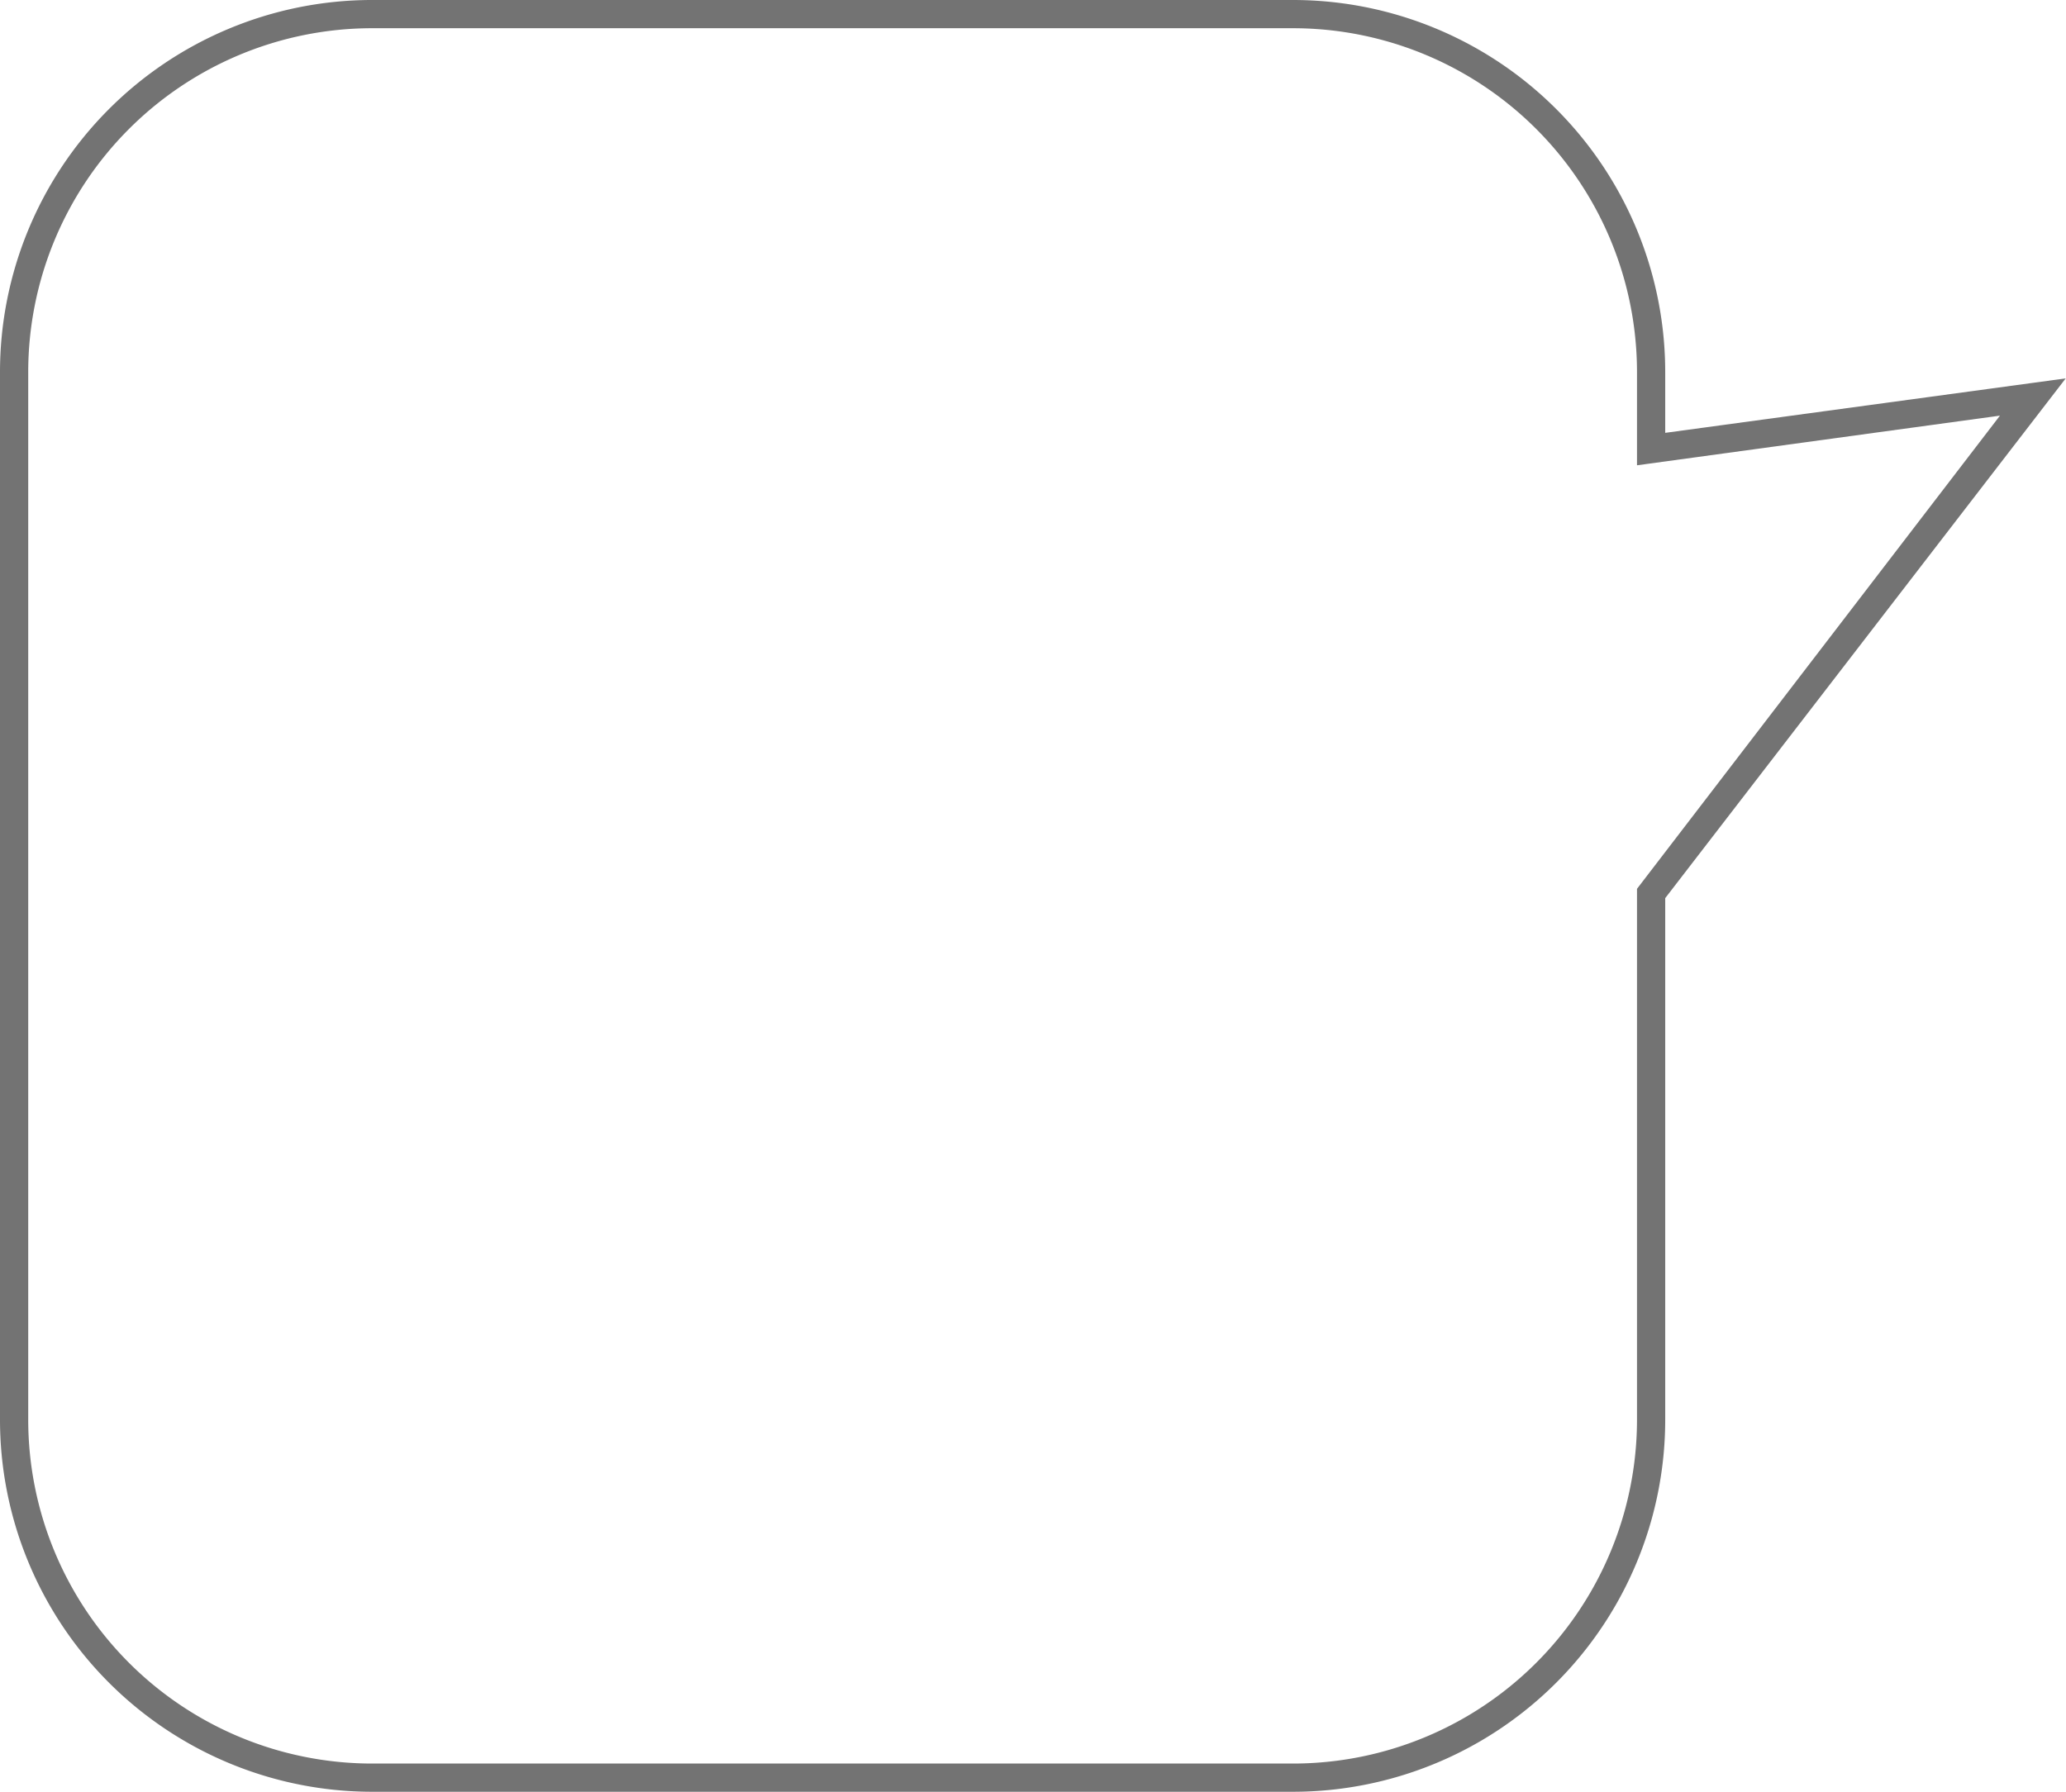 <?xml version="1.0" encoding="UTF-8" standalone="no"?><svg xmlns="http://www.w3.org/2000/svg" xmlns:xlink="http://www.w3.org/1999/xlink" data-name="Layer 1" fill="#737373" height="63.5" preserveAspectRatio="xMidYMid meet" version="1" viewBox="16.0 20.0 73.2 63.5" width="73.2" zoomAndPan="magnify"><g id="change1_1"><path d="M61.81,83.5H29.14A13.19,13.19,0,0,1,16,70.29V33.21A13.19,13.19,0,0,1,29.14,20H61.81A13.19,13.19,0,0,1,75,33.21v2.13l14.19-1.93L75,51.83V70.29A13.19,13.19,0,0,1,61.81,83.5ZM29.14,21A12.19,12.19,0,0,0,17,33.21V70.29A12.19,12.19,0,0,0,29.14,82.5H61.81A12.19,12.19,0,0,0,74,70.29V51.5L86.86,34.73,74,36.49V33.21A12.19,12.19,0,0,0,61.81,21Z"/></g></svg>